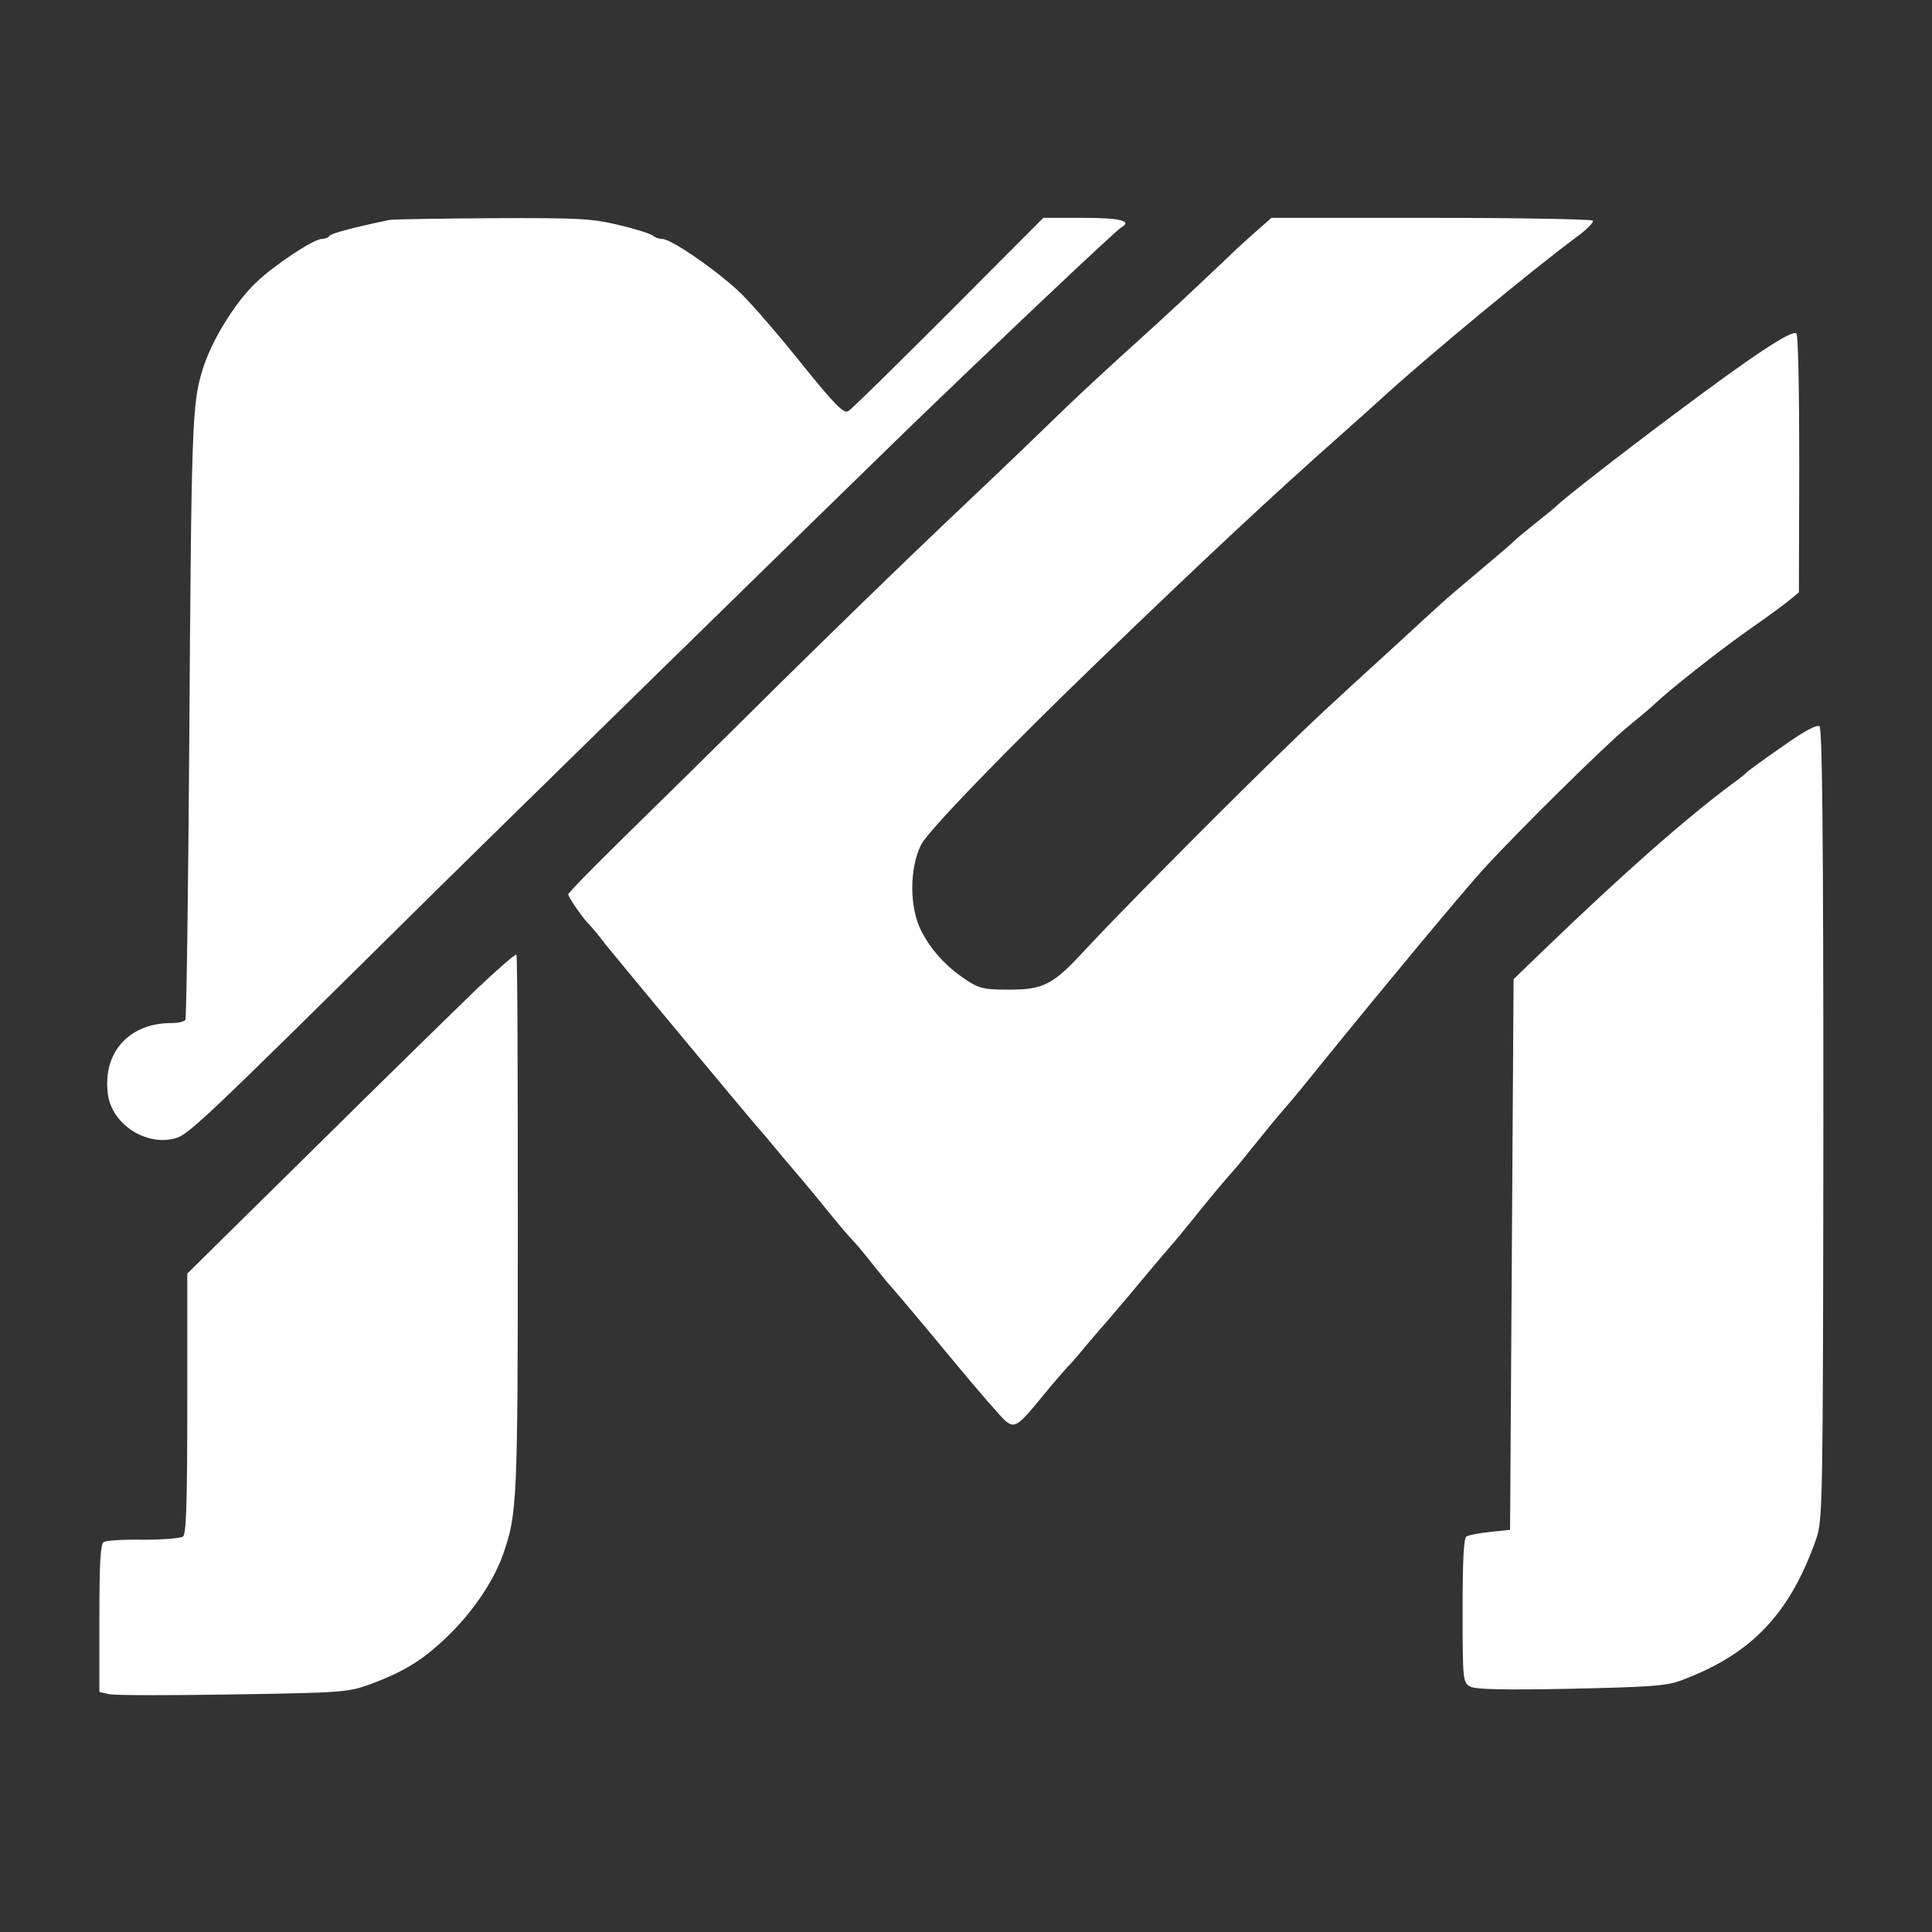 <?xml version="1.0" encoding="UTF-8" standalone="no" ?>
<!DOCTYPE svg PUBLIC "-//W3C//DTD SVG 1.1//EN" "http://www.w3.org/Graphics/SVG/1.1/DTD/svg11.dtd">
<svg xmlns="http://www.w3.org/2000/svg" xmlns:xlink="http://www.w3.org/1999/xlink" version="1.1" width="50" height="50" viewBox="0 0 50 50" xml:space="preserve">
<rect x="0" y="0" width="50" height="50" fill="#333333" stroke="none"/>
<desc>Created with Fabric.js 5.2.4</desc>
<defs>
</defs>
<rect x="0" y="0" width="100%" height="100%" fill="transparent"></rect>
<g transform="matrix(Infinity NaN NaN Infinity 0 0)" id="b3fdfe26-a397-4a64-9136-efbff9f4d440"  >
</g>
<g transform="matrix(1 0 0 1 25 25)" id="ed2ce6bf-992e-47b4-8dfa-edfaaba039b6"  >
<rect style="stroke: none; stroke-width: 1; stroke-dasharray: none; stroke-linecap: butt; stroke-dashoffset: 0; stroke-linejoin: miter; stroke-miterlimit: 4; fill: rgb(255,255,255); fill-rule: nonzero; opacity: 1; visibility: hidden;" vector-effect="non-scaling-stroke"  x="-25" y="-25" rx="0" ry="0" width="50" height="50" />
</g>
<g transform="matrix(0.07 0 0 0.07 25 25)"  >
<g style="" vector-effect="non-scaling-stroke"   >
		<g transform="matrix(0.13 0 0 -0.13 -129.29 -106.14)"  >
<path style="stroke: none; stroke-width: 1; stroke-dasharray: none; stroke-linecap: butt; stroke-dashoffset: 0; stroke-linejoin: miter; stroke-miterlimit: 4; fill: rgb(255,255,255); fill-rule: nonzero; opacity: 1;" vector-effect="non-scaling-stroke"  transform=" translate(-3439.5, -6358.7)" d="M 2795 7664 C 2697 7644 2629 7626 2624 7619 C 2621 7614 2611 7610 2602 7610 C 2579 7610 2467 7536 2415 7486 C 2354 7428 2286 7317 2262 7235 C 2233 7141 2231 7077 2225 6171 C 2222 5745 2217 5393 2214 5389 C 2211 5384 2193 5380 2174 5380 C 2052 5380 1977 5294 1994 5175 C 2007 5090 2105 5028 2188 5053 C 2224 5064 2277 5114 2849 5680 C 3011 5841 4102 6908 4259 7060 C 4525 7317 4860 7634 4876 7643 C 4908 7661 4873 7670 4766 7670 L 4654 7670 L 4384 7399 C 4236 7251 4108 7125 4099 7120 C 4086 7113 4061 7138 3969 7252 C 3907 7330 3830 7419 3798 7451 C 3737 7512 3597 7610 3570 7610 C 3561 7610 3550 7614 3544 7619 C 3539 7624 3496 7638 3449 7649 C 3371 7668 3334 7670 3089 7669 C 2938 7668 2806 7666 2795 7664 z" stroke-linecap="round" />
</g>
		<g transform="matrix(0.13 0 0 -0.13 80.5 -53.53)"  >
<path style="stroke: none; stroke-width: 1; stroke-dasharray: none; stroke-linecap: butt; stroke-dashoffset: 0; stroke-linejoin: miter; stroke-miterlimit: 4; fill: rgb(255,255,255); fill-rule: nonzero; opacity: 1;" vector-effect="non-scaling-stroke"  transform=" translate(-5020.5, -5954.02)" d="M 5228 7633 C 5204 7612 5173 7584 5159 7570 C 5023 7441 4981 7402 4885 7315 C 4825 7261 4735 7178 4686 7131 C 4565 7014 4571 7019 4340 6800 C 4227 6693 4011 6483 3860 6334 C 3709 6184 3514 5992 3428 5908 C 3341 5823 3270 5750 3270 5746 C 3270 5738 3316 5672 3330 5660 C 3333 5657 3354 5633 3375 5605 C 3420 5549 3757 5144 3804 5089 C 3821 5070 3853 5032 3875 5005 C 3897 4979 3920 4952 3925 4946 C 3931 4940 3955 4910 3980 4880 C 4050 4794 4064 4778 4080 4761 C 4089 4752 4113 4723 4135 4695 C 4157 4668 4179 4640 4185 4634 C 4206 4610 4249 4560 4369 4415 C 4437 4333 4502 4258 4514 4248 C 4540 4227 4550 4234 4620 4320 C 4649 4356 4681 4392 4689 4401 C 4698 4410 4716 4430 4729 4446 C 4742 4462 4776 4502 4805 4535 C 4833 4568 4866 4606 4877 4620 C 4905 4654 4977 4739 5004 4770 C 5015 4784 5043 4817 5065 4845 C 5102 4891 5140 4936 5165 4964 C 5171 4970 5193 4998 5215 5025 C 5261 5082 5286 5113 5315 5146 C 5326 5158 5376 5219 5425 5280 C 5588 5481 5823 5764 5875 5820 C 5967 5921 6214 6165 6279 6219 C 6314 6248 6349 6277 6355 6283 C 6397 6324 6550 6445 6644 6510 C 6687 6540 6733 6574 6746 6585 L 6770 6605 L 6771 6969 C 6771 7178 6768 7336 6763 7341 C 6751 7353 6642 7281 6415 7111 C 6261 6996 6097 6868 6080 6850 C 6077 6847 6053 6827 6025 6805 C 5998 6783 5968 6759 5959 6750 C 5942 6734 5922 6717 5820 6631 C 5784 6601 5750 6571 5744 6565 C 5738 6560 5689 6515 5635 6465 C 5420 6269 5391 6242 5266 6120 C 5102 5960 4820 5675 4740 5588 C 4649 5489 4622 5475 4524 5475 C 4453 5475 4439 5478 4403 5502 C 4346 5539 4303 5586 4274 5642 C 4240 5709 4240 5820 4274 5888 C 4295 5928 4519 6160 4784 6415 C 5085 6705 5269 6877 5470 7055 C 5506 7087 5553 7129 5575 7149 C 5711 7274 6008 7519 6137 7615 C 6166 7636 6187 7657 6184 7662 C 6181 7666 5974 7670 5724 7670 L 5270 7670 L 5228 7633 z" stroke-linecap="round" />
</g>
		<g transform="matrix(0.13 0 0 -0.13 250.29 89.36)"  >
<path style="stroke: none; stroke-width: 1; stroke-dasharray: none; stroke-linecap: butt; stroke-dashoffset: 0; stroke-linejoin: miter; stroke-miterlimit: 4; fill: rgb(255,255,255); fill-rule: nonzero; opacity: 1;" vector-effect="non-scaling-stroke"  transform=" translate(-6263, -4891.04)" d="M 6660 6203 C 6608 6167 6563 6134 6560 6131 C 6557 6127 6537 6111 6515 6095 C 6387 6000 6207 5842 5980 5623 L 5895 5541 L 5890 4758 L 5885 3975 L 5829 3969 C 5798 3966 5768 3960 5761 3956 C 5753 3951 5750 3887 5750 3745 C 5750 3546 5751 3540 5772 3529 C 5787 3521 5868 3519 6059 3523 C 6288 3528 6332 3531 6375 3548 C 6574 3623 6681 3737 6756 3950 C 6774 4003 6775 4047 6776 5128 C 6776 5939 6773 6253 6765 6260 C 6758 6266 6722 6247 6660 6203 z" stroke-linecap="round" />
</g>
		<g transform="matrix(0.13 0 0 -0.13 -243.05 132.68)"  >
<path style="stroke: none; stroke-width: 1; stroke-dasharray: none; stroke-linecap: butt; stroke-dashoffset: 0; stroke-linejoin: miter; stroke-miterlimit: 4; fill: rgb(255,255,255); fill-rule: nonzero; opacity: 1;" vector-effect="non-scaling-stroke"  transform=" translate(-2565, -4574)" d="M 3043 5529 C 2984 5472 2774 5267 2578 5073 L 2220 4720 L 2220 4351 C 2220 4068 2217 3980 2208 3972 C 2201 3967 2150 3963 2095 3963 C 2040 3964 1989 3961 1982 3956 C 1973 3951 1970 3894 1970 3740 L 1970 3530 L 1996 3524 C 2010 3520 2169 3520 2349 3523 C 2667 3528 2677 3529 2743 3553 C 2842 3590 2897 3625 2971 3699 C 3037 3765 3094 3851 3119 3924 C 3158 4037 3160 4070 3160 4858 C 3160 5279 3159 5625 3156 5627 C 3154 5630 3103 5586 3043 5529 z" stroke-linecap="round" />
</g>
</g>
</g>
</svg>